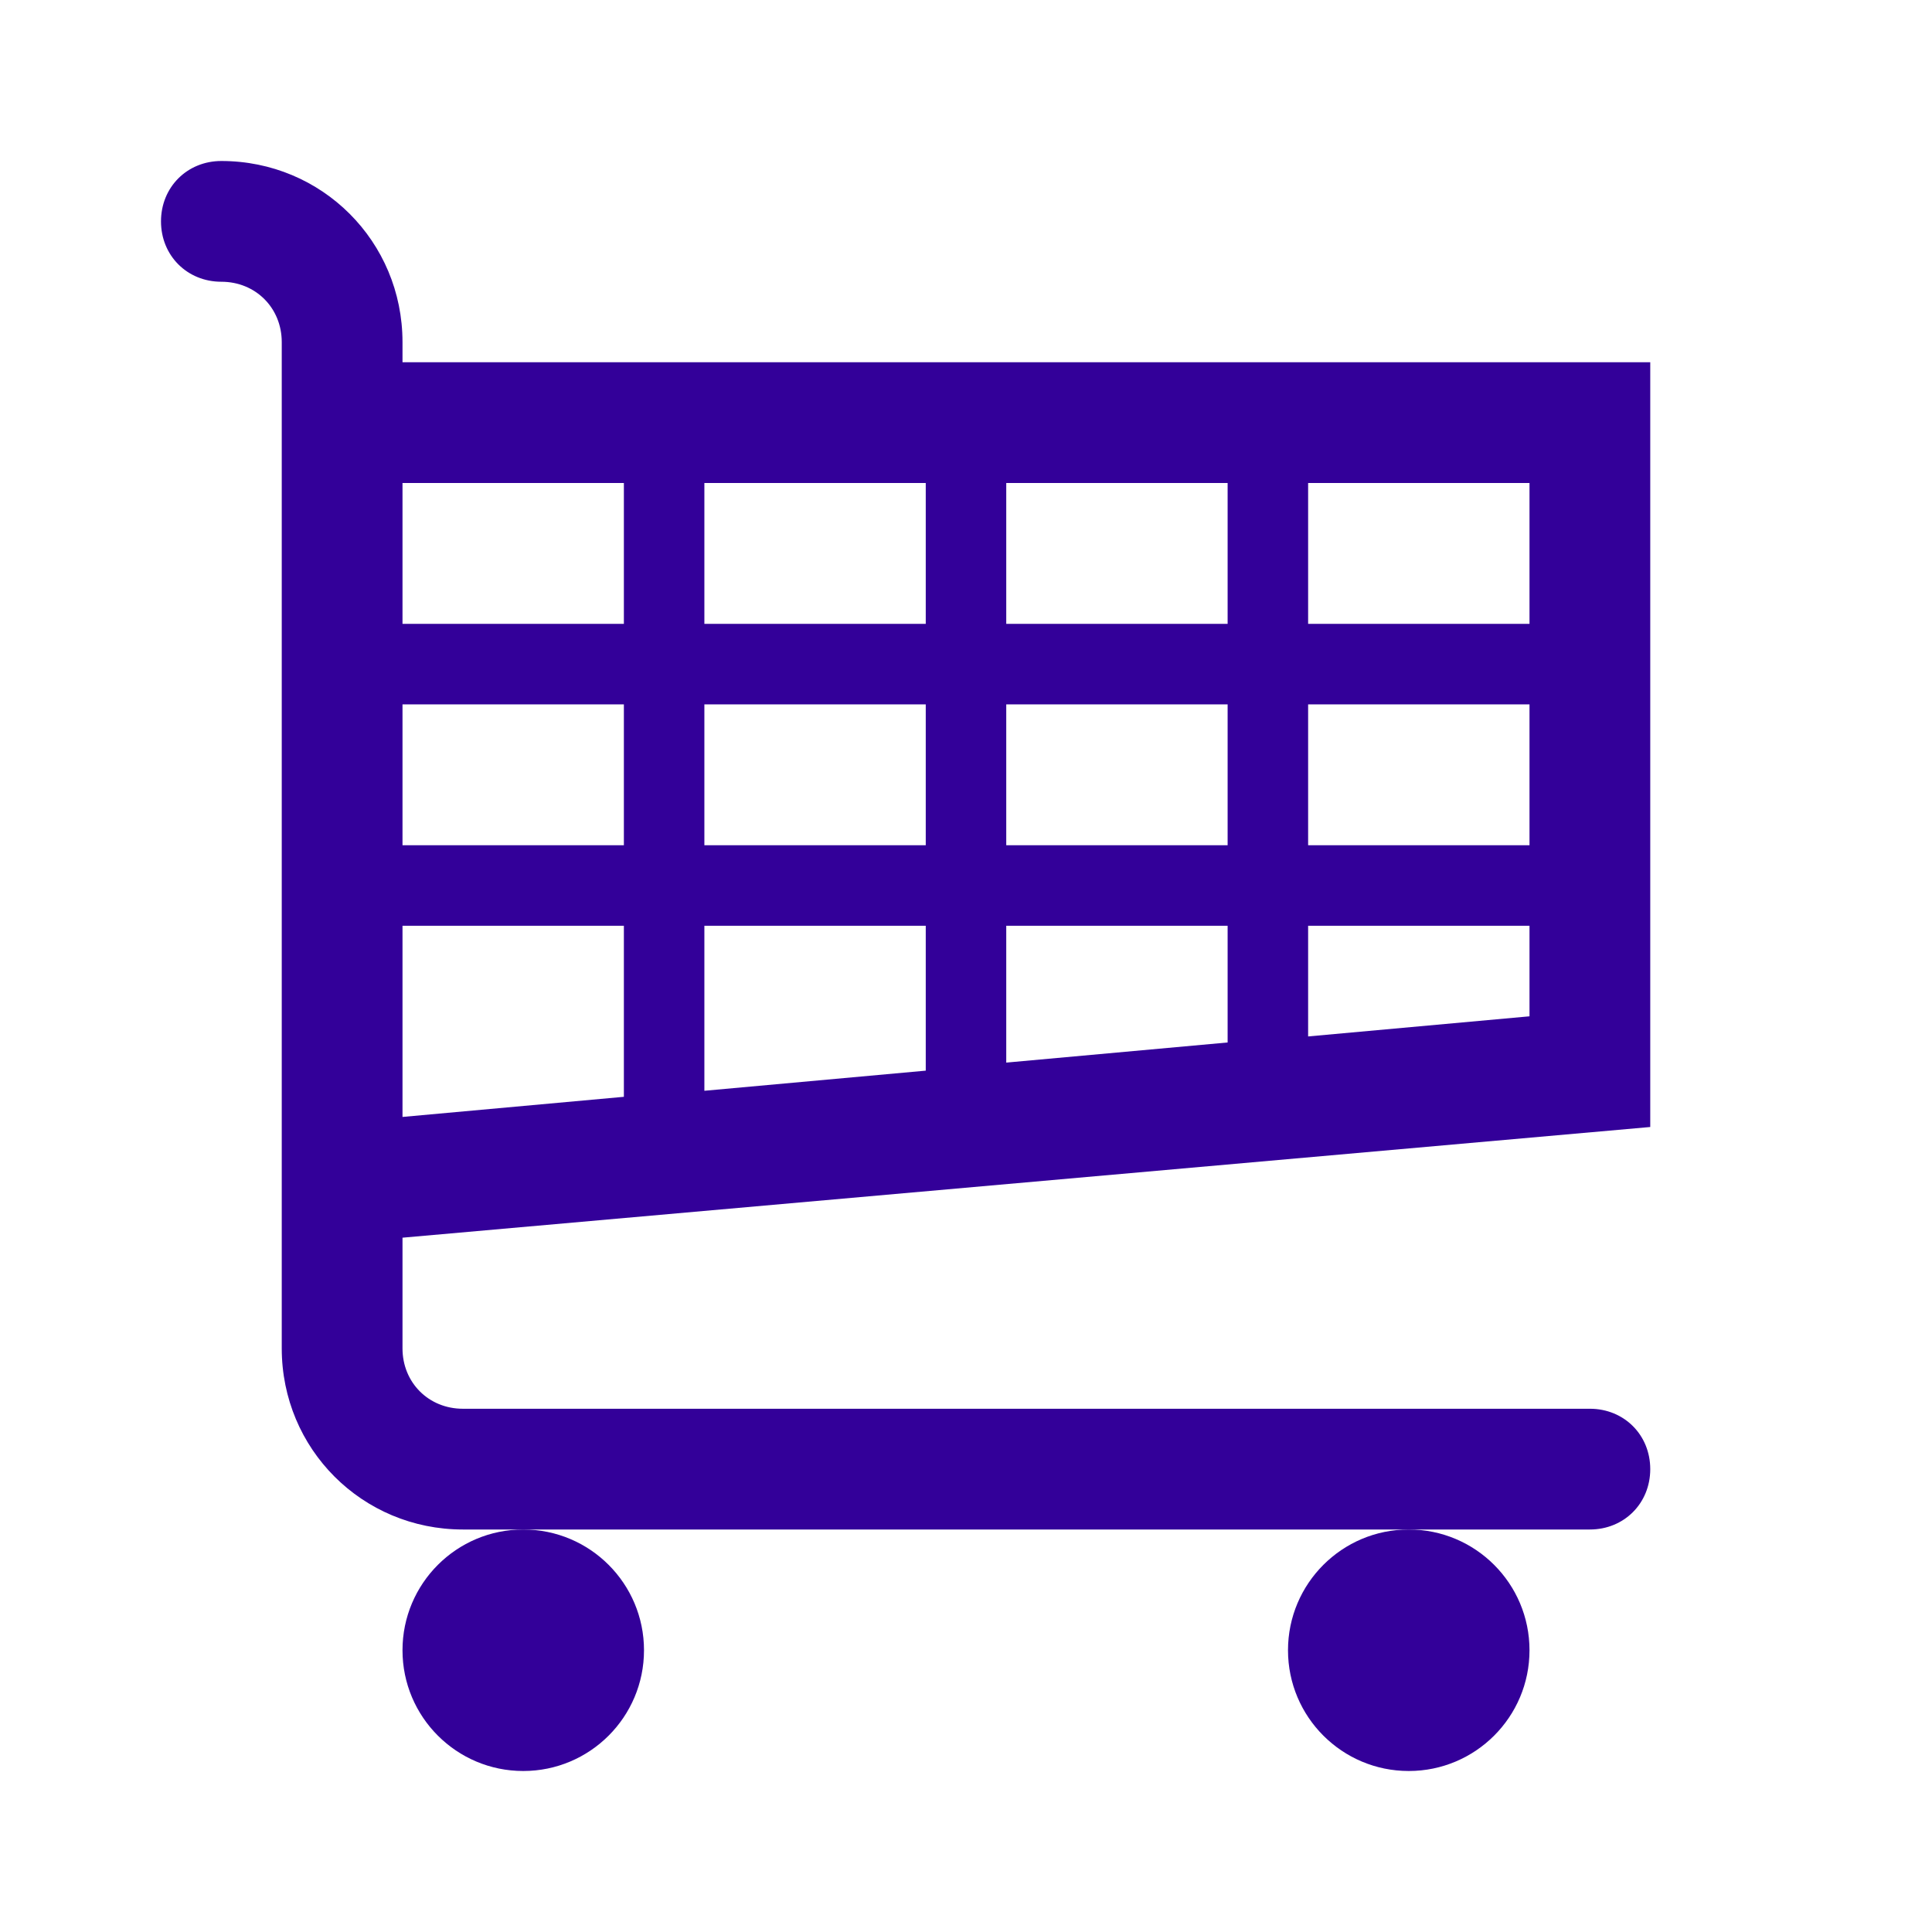 <svg xmlns="http://www.w3.org/2000/svg" xmlns:xlink="http://www.w3.org/1999/xlink" width="96" height="96" xml:space="preserve" overflow="hidden"><g transform="translate(-476 -53)"><path d="M507 84 496 84 496 77 507 77 507 84ZM522 77 522 84 511 84 511 77 522 77ZM537 77 537 84 526 84 526 77 537 77ZM552 77 552 84 541 84 541 77 552 77ZM552 95 541 95 541 88 552 88 552 95ZM552 103.5 541 104.5 541 99 552 99 552 103.5ZM507 99 507 107.5 496 108.5 496 99 507 99ZM507 95 496 95 496 88 507 88 507 95ZM522 95 511 95 511 88 522 88 522 95ZM526 95 526 88 537 88 537 95 526 95ZM522 106.2 511 107.2 511 99 522 99 522 106.2ZM526 99 537 99 537 104.8 526 105.8 526 99ZM558 109 558 71 496 71 496 70C496 65 492 61 487 61 485.3 61 484 62.3 484 64 484 65.7 485.3 67 487 67 488.7 67 490 68.3 490 70L490 120C490 125 494 129 499 129L502 129 546 129 555 129C556.7 129 558 127.7 558 126 558 124.3 556.7 123 555 123L499 123C497.3 123 496 121.7 496 120L496 114.5 558 109Z" fill="#330099"></path><path d="M508 135C508 138.314 505.314 141 502 141 498.686 141 496 138.314 496 135 496 131.686 498.686 129 502 129 505.314 129 508 131.686 508 135Z" fill="#330099"></path><path d="M552 135C552 138.314 549.314 141 546 141 542.686 141 540 138.314 540 135 540 131.686 542.686 129 546 129 549.314 129 552 131.686 552 135Z" fill="#330099"></path></g></svg>